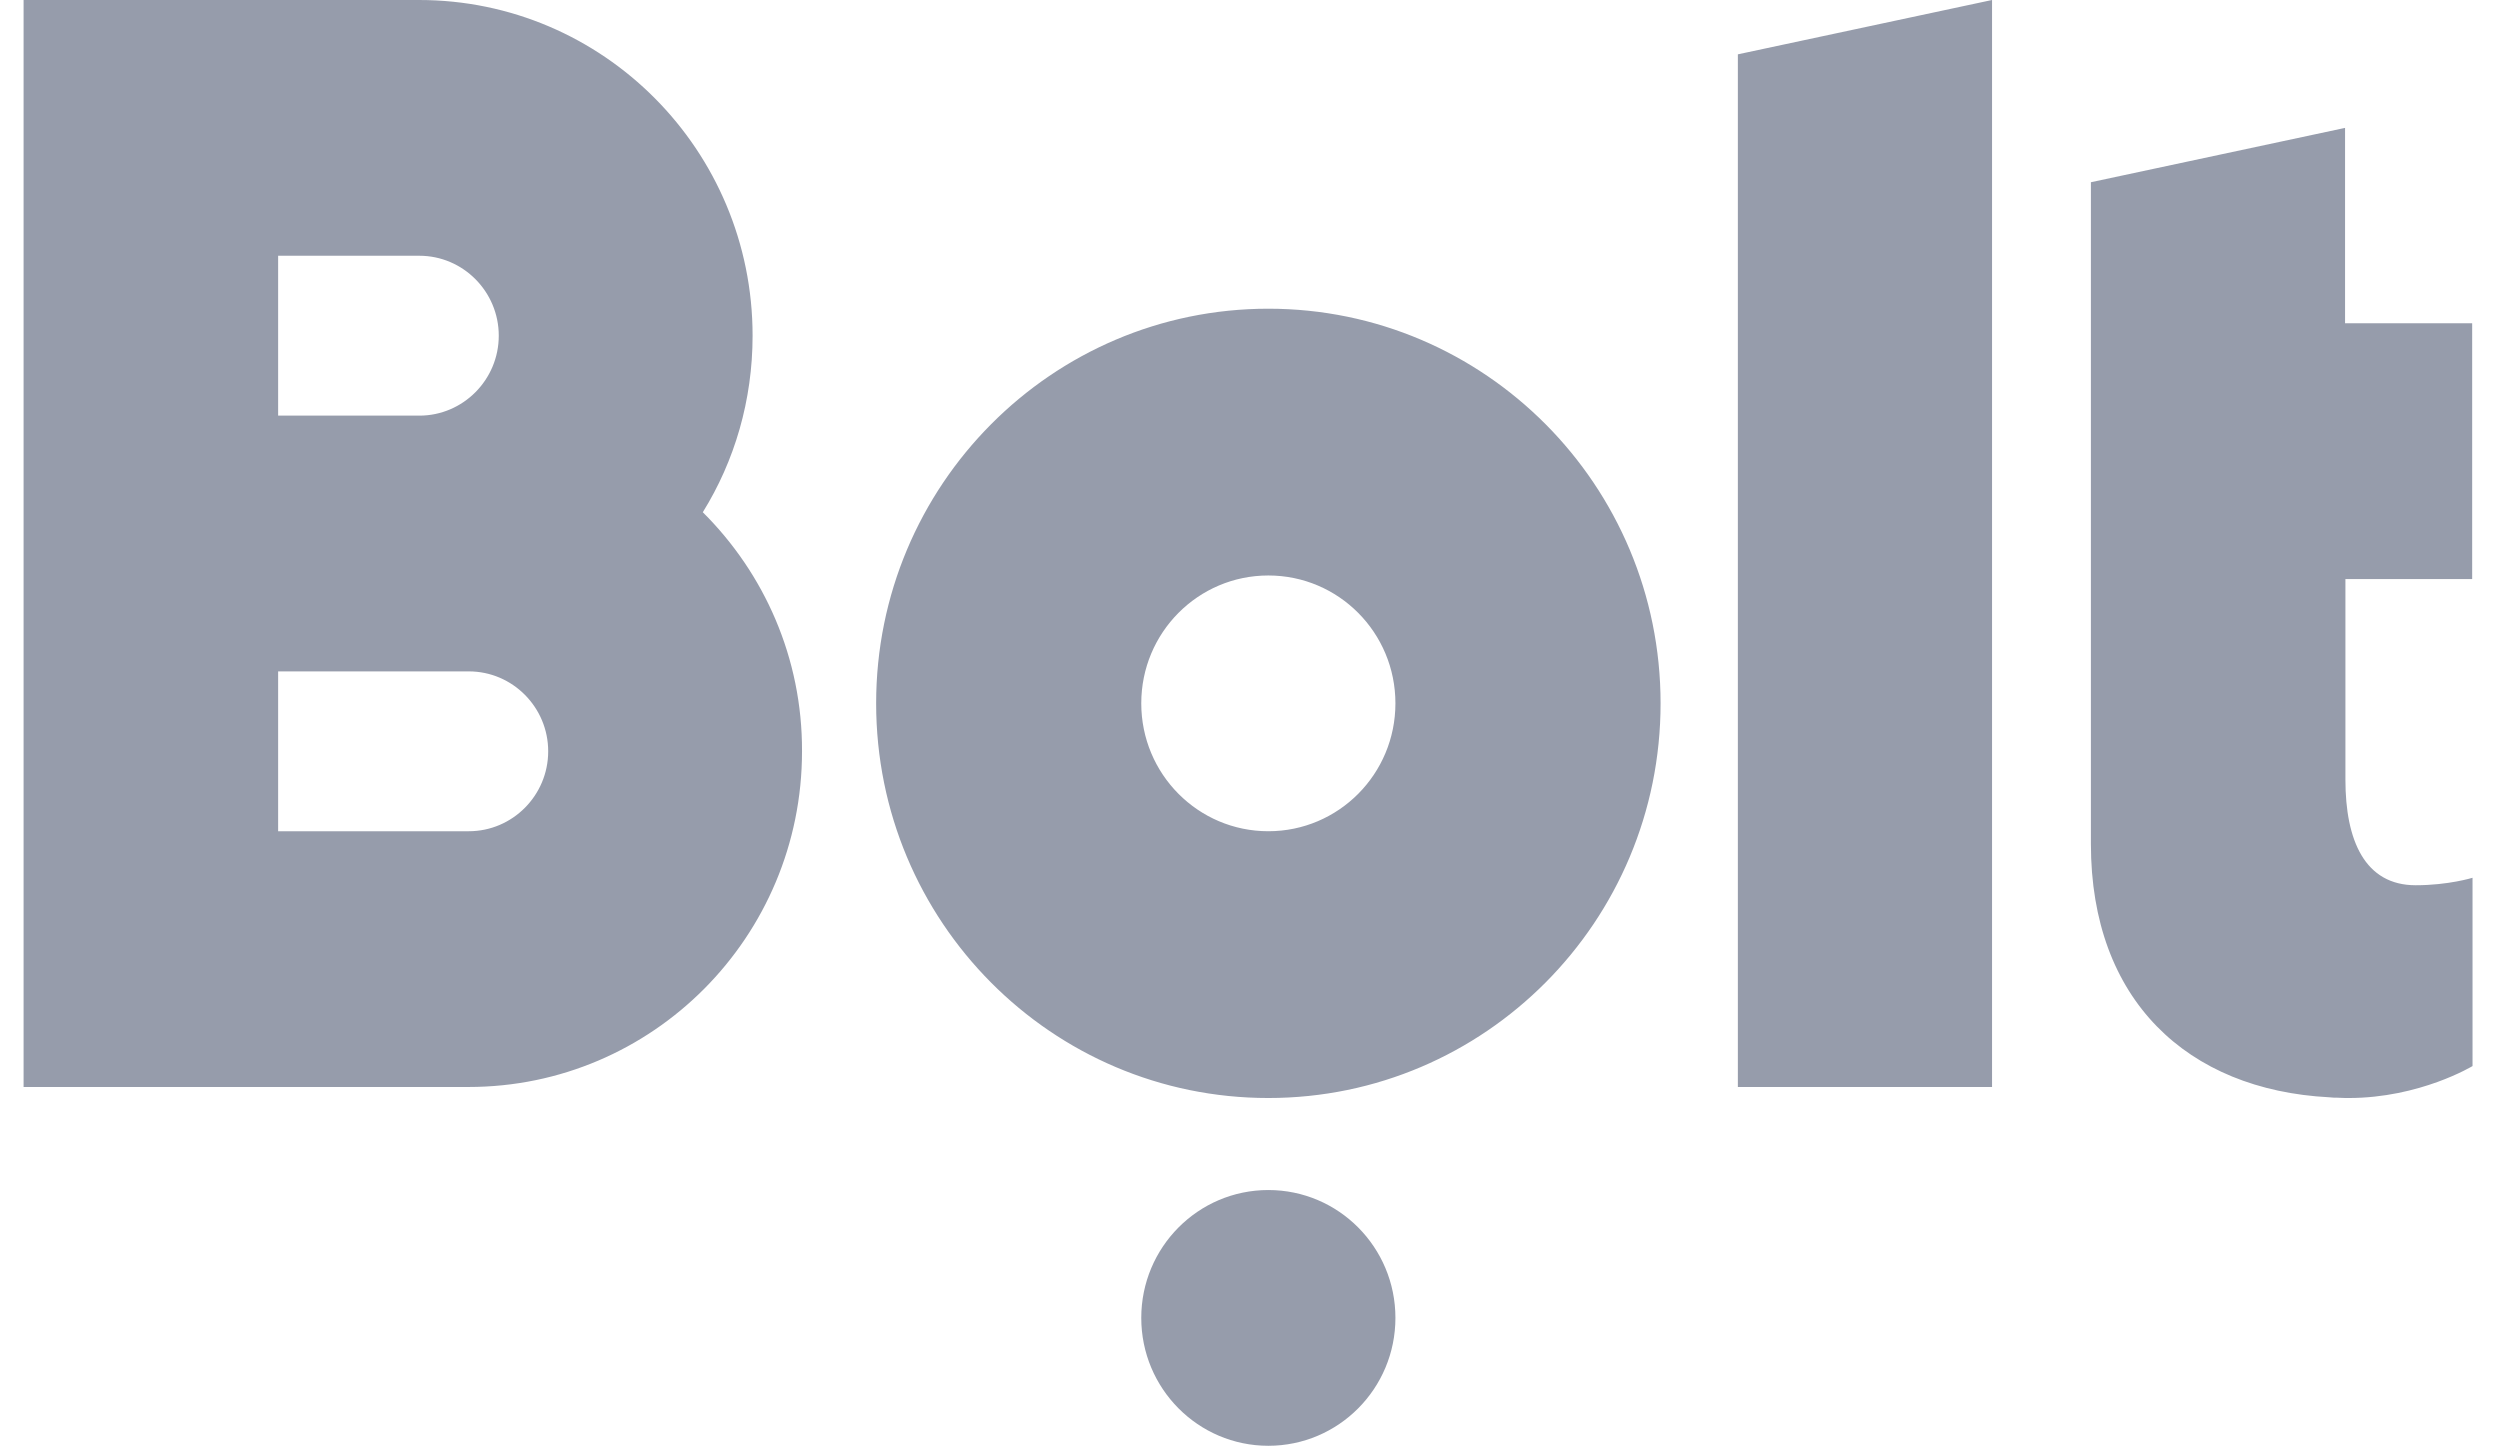 <?xml version="1.0" encoding="UTF-8"?>
<svg xmlns="http://www.w3.org/2000/svg" width="83" height="48" viewBox="0 0 83 48" fill="none">
  <g clip-path="url(#clip0_4014_123)">
    <path fill-rule="evenodd" clip-rule="evenodd" d="M66.136 1.17936e-05V36.088H57.697V1.804L66.136 1.17936e-05ZM42.109 39.509C44.44 39.509 46.328 41.41 46.328 43.754C46.328 46.099 44.44 48 42.109 48C39.779 48 37.89 46.099 37.89 43.754C37.89 41.41 39.779 39.509 42.109 39.509ZM42.109 10.249C49.294 10.249 55.131 16.11 55.131 23.351C55.131 30.593 49.294 36.454 42.109 36.454C34.913 36.454 29.088 30.593 29.088 23.351C29.088 16.11 34.925 10.249 42.109 10.249ZM42.109 27.597C44.442 27.597 46.328 25.698 46.328 23.351C46.328 21.004 44.442 19.106 42.109 19.106C39.777 19.106 37.89 21.004 37.89 23.351C37.89 25.698 39.777 27.597 42.109 27.597ZM15.563 27.597C17.016 27.597 18.2 26.406 18.2 24.943C18.2 23.481 17.016 22.29 15.563 22.29H9.234V27.597H15.563ZM9.234 8.491V13.799H13.922C15.375 13.799 16.559 12.607 16.559 11.145C16.559 9.683 15.375 8.491 13.922 8.491H9.234ZM23.333 17.006C25.373 19.035 26.638 21.842 26.627 24.943C26.627 31.1 21.669 36.088 15.551 36.088H0.783V0H13.91C20.028 0 24.986 4.989 24.986 11.145C24.986 13.291 24.388 15.308 23.333 17.006ZM82.076 19.224H77.868V25.887C77.868 27.904 78.513 29.39 80.201 29.39C81.291 29.39 82.088 29.142 82.088 29.142V35.393C82.088 35.393 80.341 36.454 77.974 36.454H77.868C77.763 36.454 77.669 36.442 77.563 36.442H77.481C77.434 36.442 77.376 36.43 77.329 36.43C72.617 36.183 69.418 33.199 69.418 28.022V6.05L77.856 4.246V10.732H82.076V19.224Z" fill="#969CAB"></path>
  </g>
  <defs>
    <clipPath id="clip0_4014_123">
      <rect width="81.6" height="48" fill="white" transform="translate(0.783)"></rect>
    </clipPath>
  </defs>
</svg>
